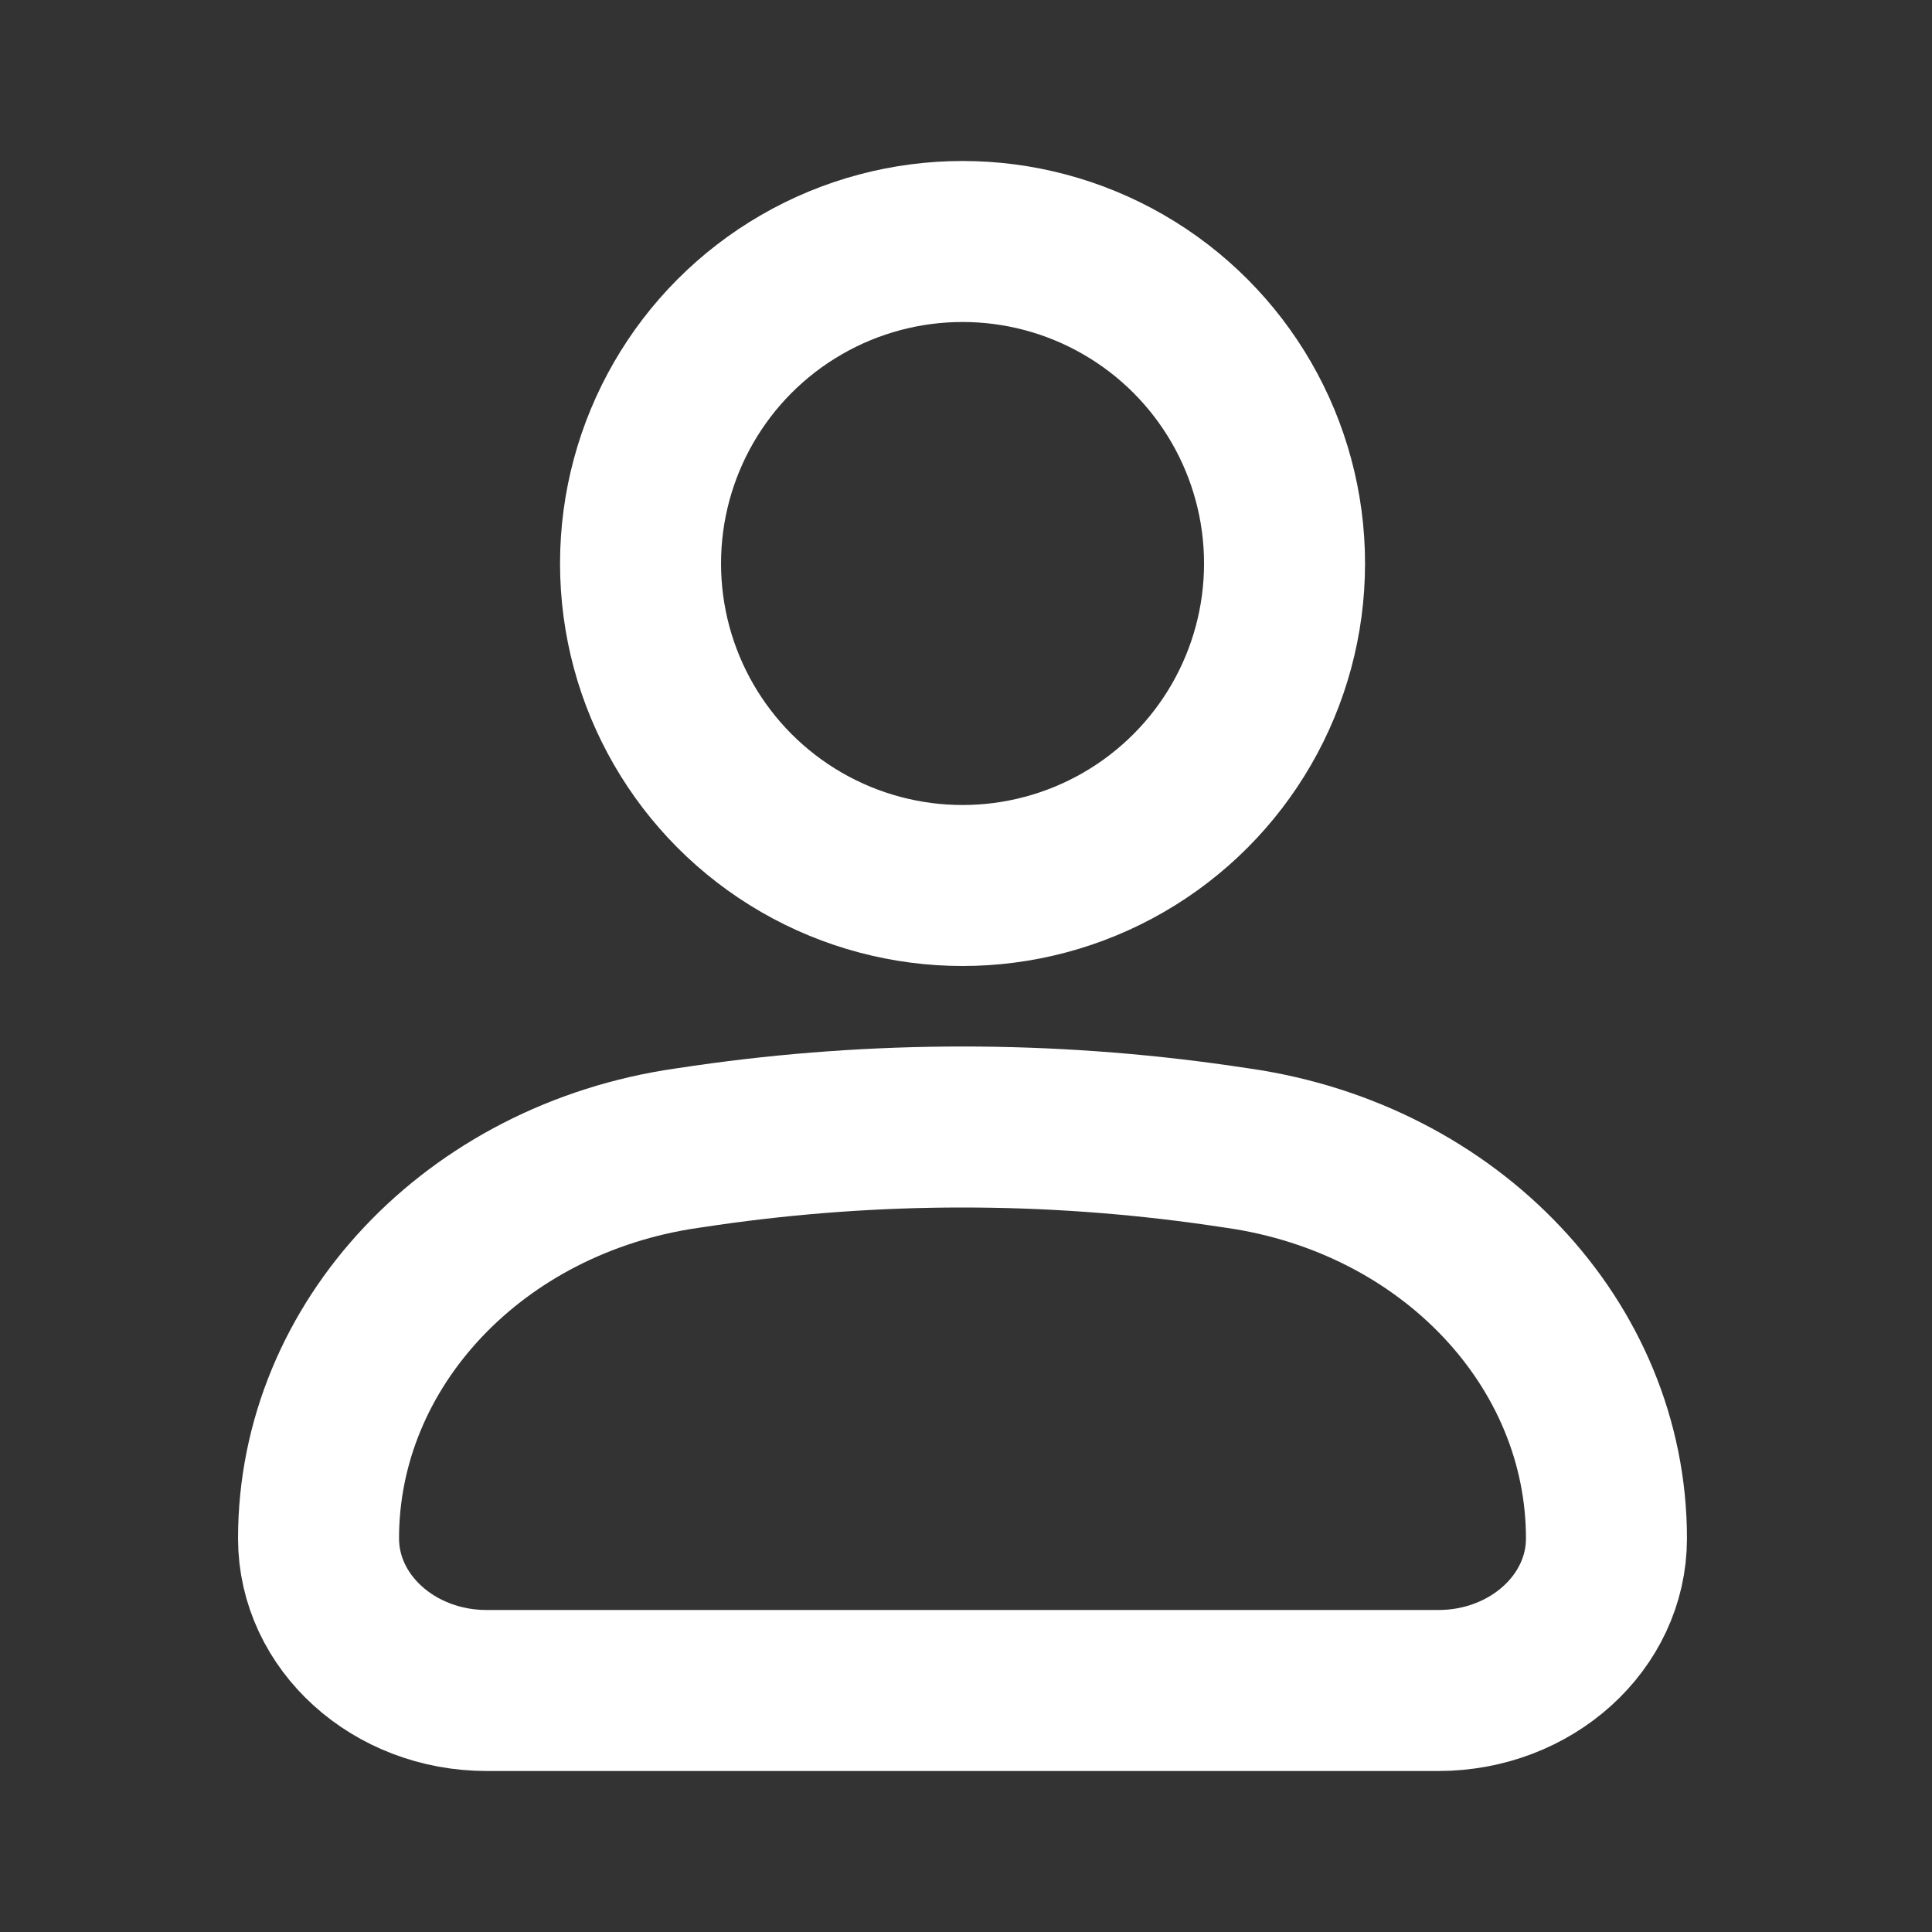 <?xml version="1.0" encoding="UTF-8"?> <svg xmlns="http://www.w3.org/2000/svg" width="24" height="24" viewBox="0 0 24 24" fill="none"><rect x="0" y="0" width="24" height="24" fill="#333333" stroke="none"/> <path fill-rule="evenodd" clip-rule="evenodd" d="M3.957 19.111C3.957 16.698 5.896 14.643 8.533 14.263L8.77 14.228C10.881 13.924 13.032 13.924 15.143 14.228L15.38 14.263C18.017 14.643 19.956 16.698 19.956 19.111C19.956 20.154 19.021 21 17.867 21H6.046C4.892 21 3.957 20.154 3.957 19.111Z" stroke="white" stroke-width="2"></path> <circle cx="11.957" cy="7" r="4" stroke="white" stroke-width="2"></circle> </svg> 